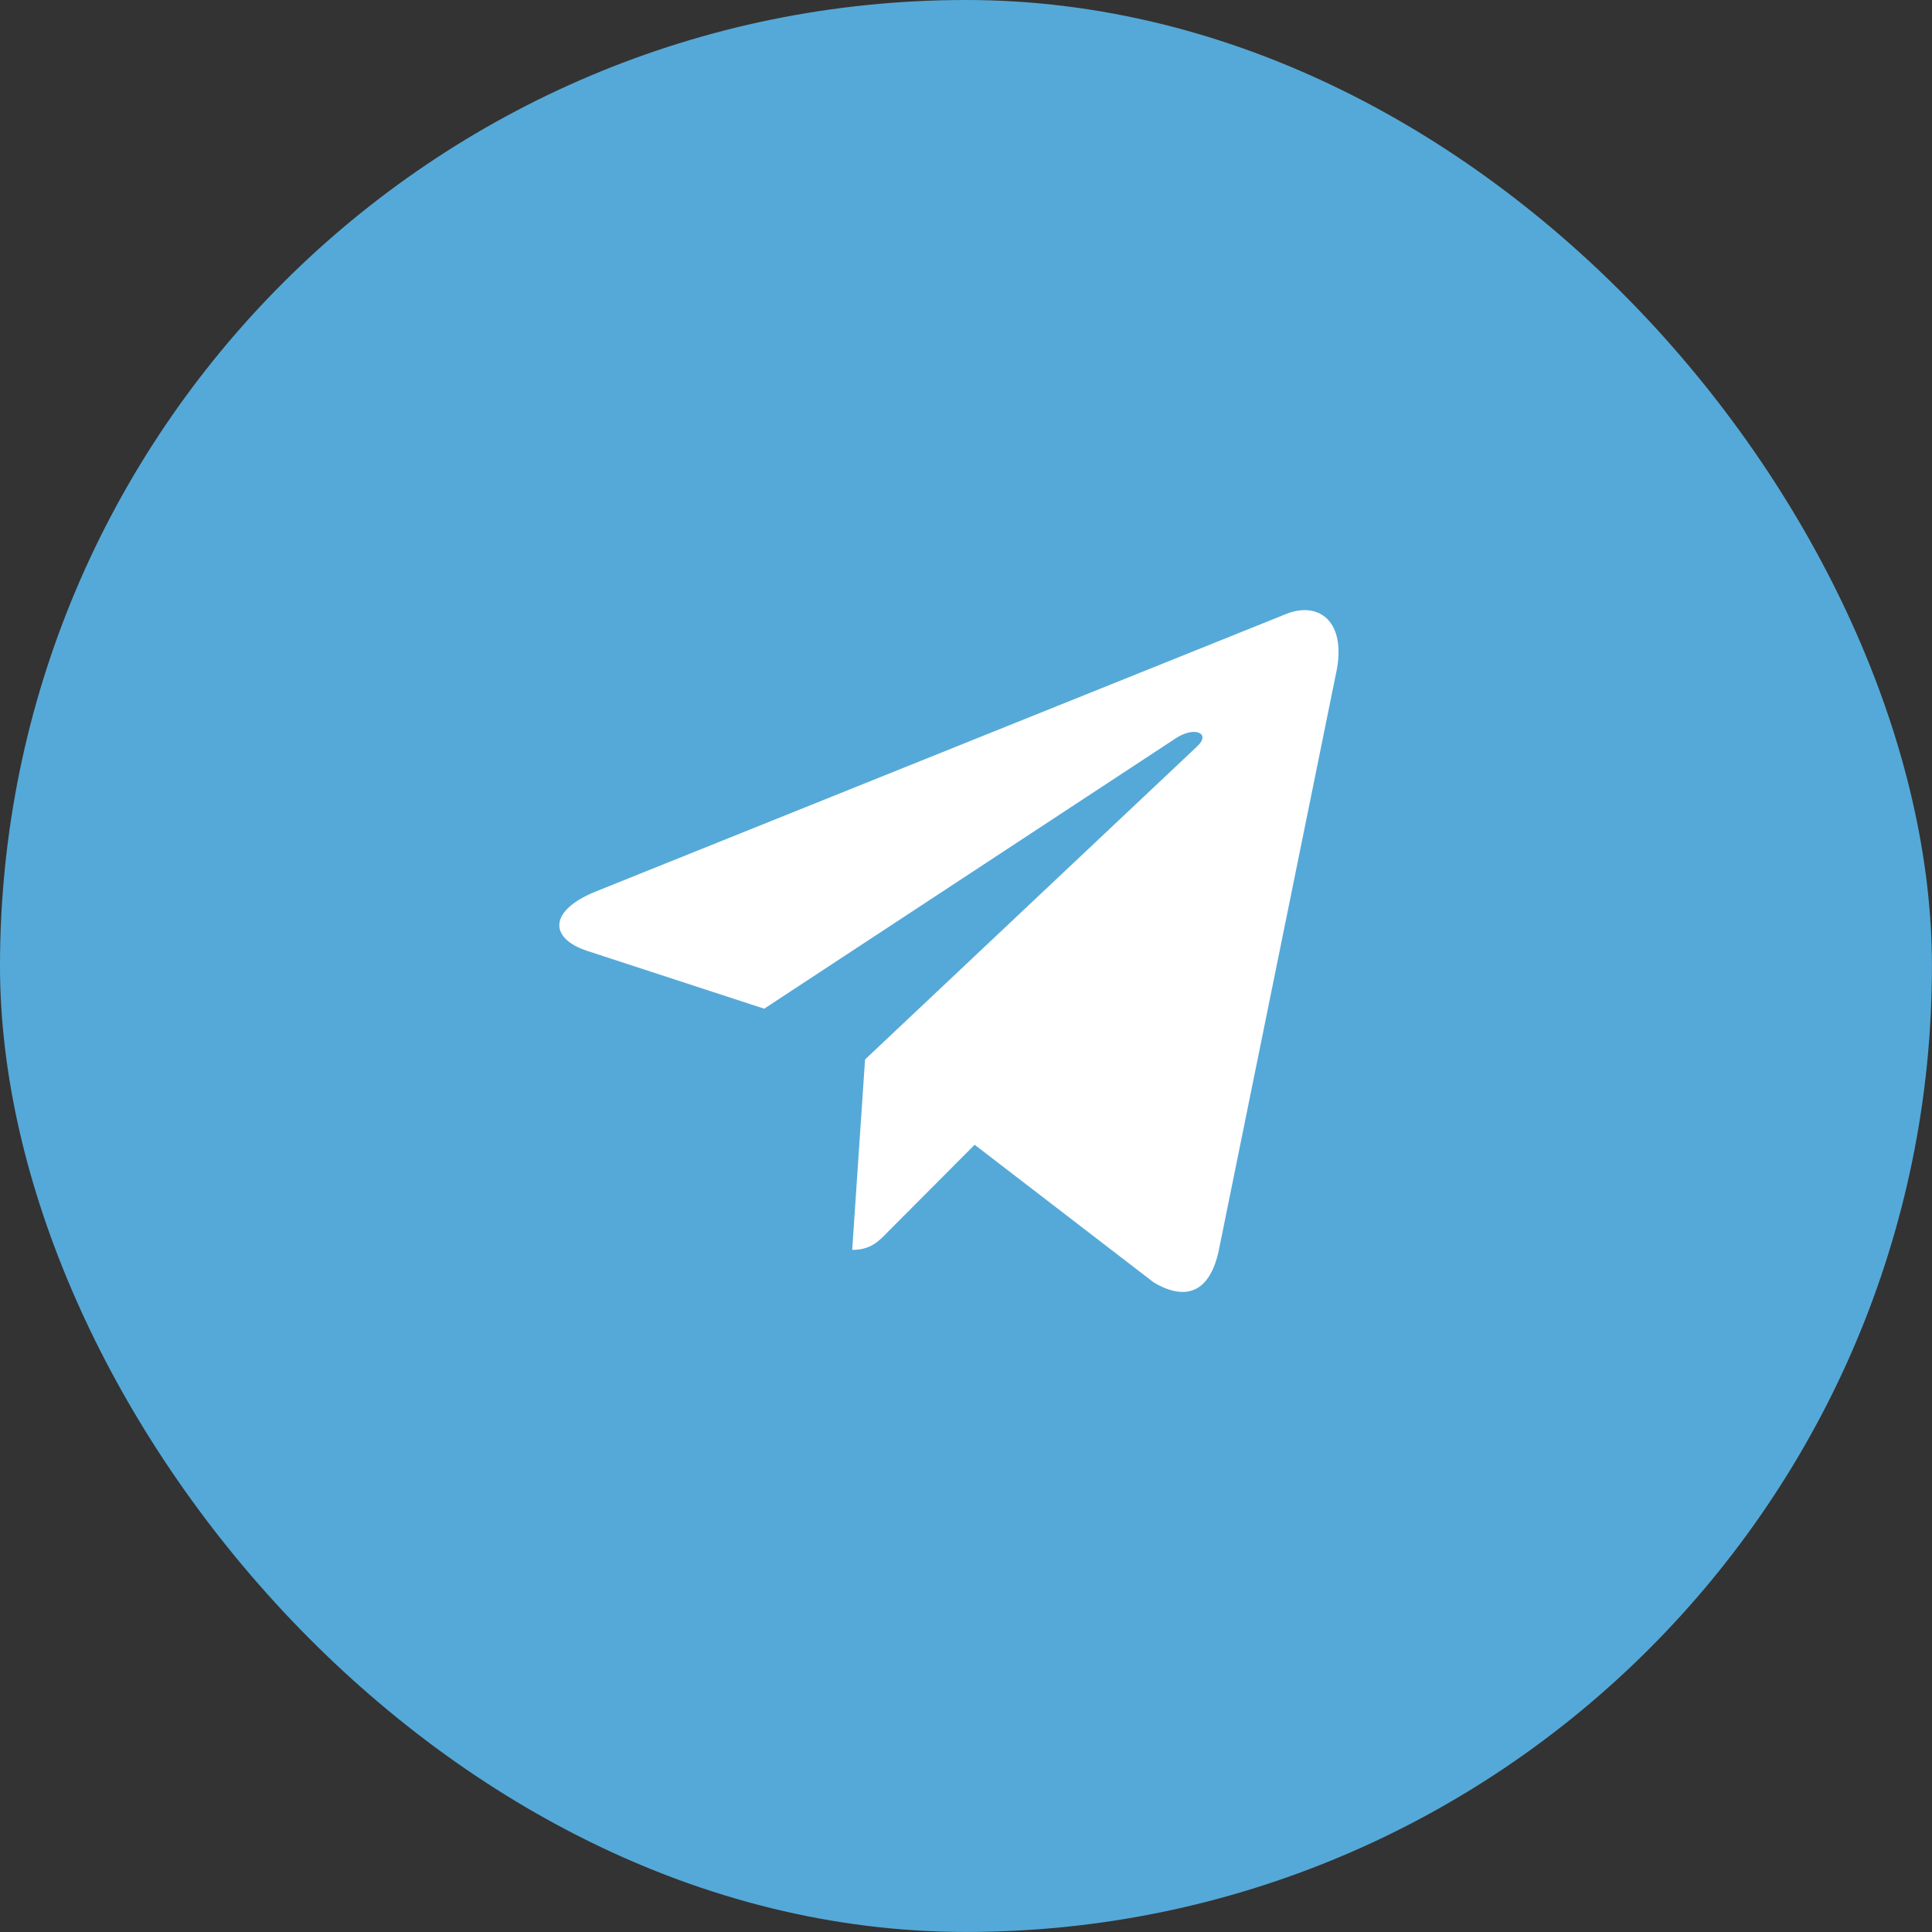 <svg width="40" height="40" viewBox="0 0 40 40" fill="none" xmlns="http://www.w3.org/2000/svg">
<rect x="0" y="0" width="40" height="40" fill="#333333" stroke="none"/>
<rect width="39.999" height="39.999" rx="20" fill="#55A9D8"/>
<path d="M17.91 21.935L17.644 25.877C18.025 25.877 18.191 25.704 18.389 25.498L20.179 23.701L23.889 26.553C24.569 26.952 25.048 26.742 25.232 25.896L27.666 13.917L27.667 13.917C27.883 12.861 27.303 12.448 26.641 12.707L12.329 18.46C11.352 18.858 11.367 19.43 12.163 19.689L15.822 20.884L24.321 15.3C24.721 15.022 25.084 15.176 24.785 15.454L17.91 21.935Z" fill="white"/>
</svg>
